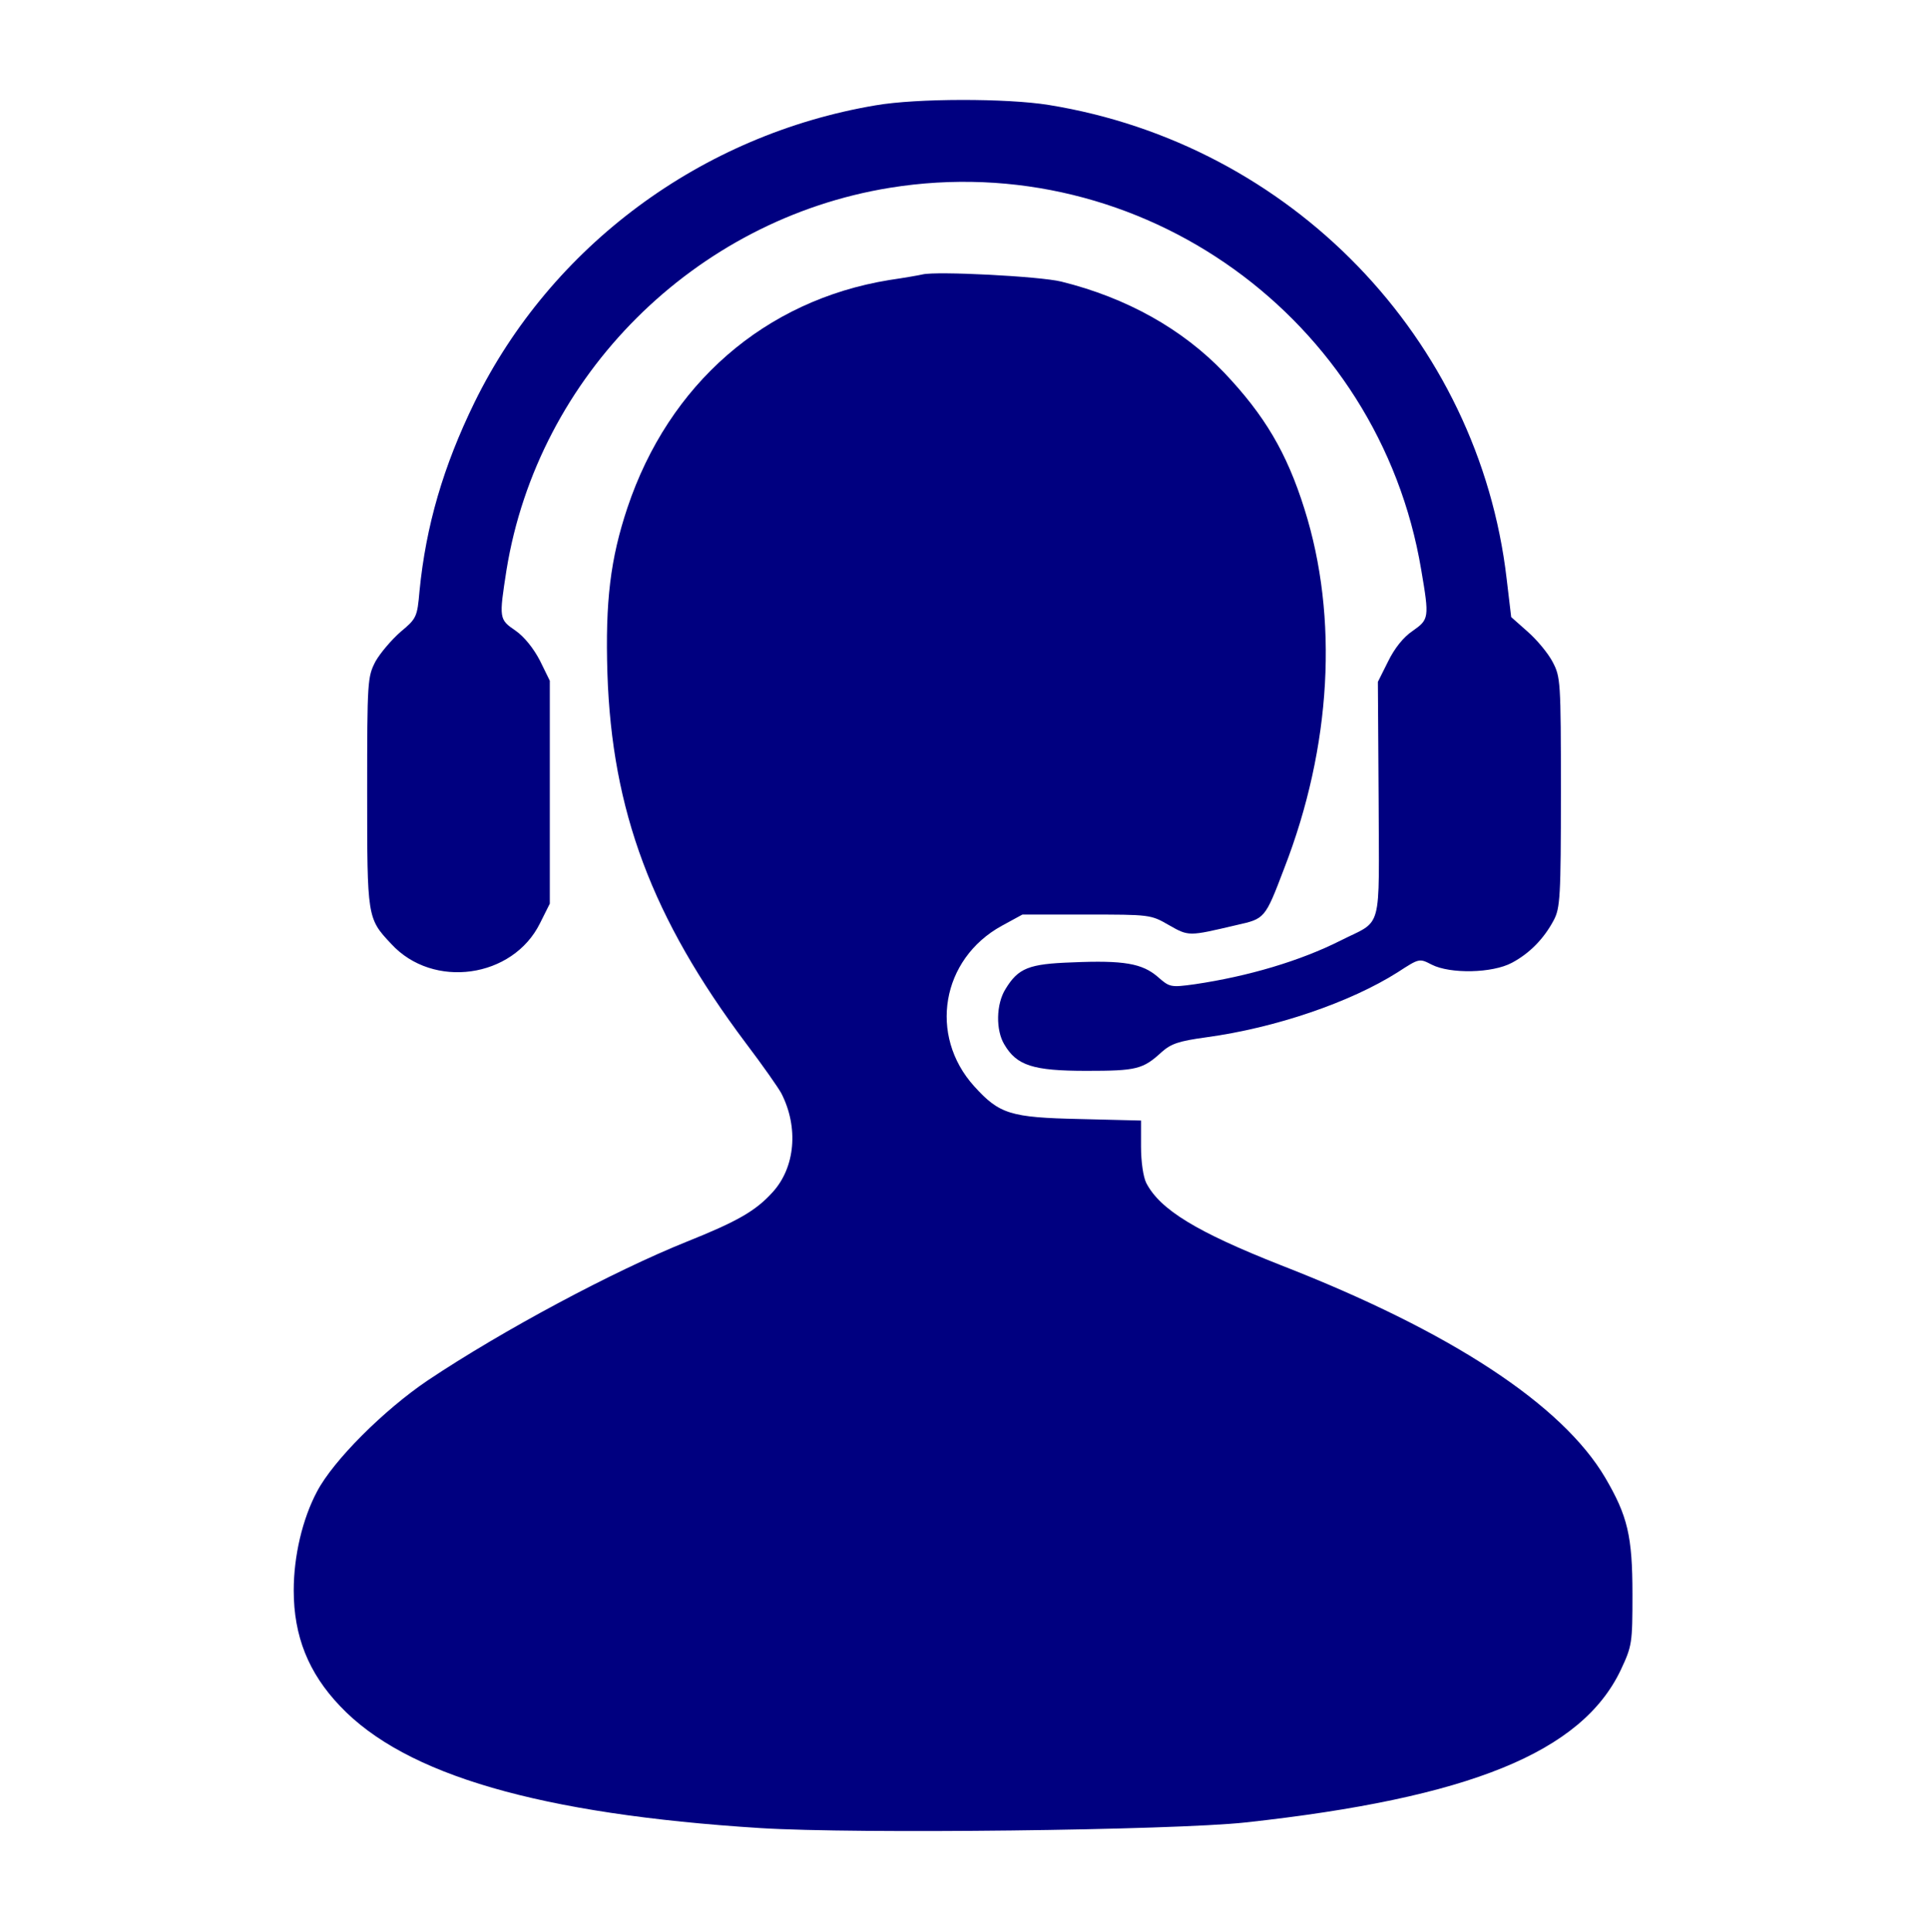 <svg width="683" height="684" viewBox="0 0 683 684" fill="none" xmlns="http://www.w3.org/2000/svg">
<path d="M310 37.3C248.4 47.7 195.2 87.033 168 142.5C156.933 165.167 150.8 186.233 148.533 209.3C147.733 218.5 147.467 219.033 141.867 223.7C138.667 226.5 134.667 231.167 132.933 234.233C130.133 239.7 130 240.9 130 280.5C130 325.033 130 325.167 138.533 334.233C153.333 350.367 181.6 346.367 191.2 326.9L194.667 319.967V280.5V241.033L191.2 233.967C188.933 229.567 185.6 225.433 182.533 223.3C176.667 219.3 176.667 219.033 179.333 201.833C190.533 132.9 246 77.7 315.067 66.5C404 52.1 488.267 112.633 503.2 201.7C506.133 218.9 506 219.3 500.133 223.433C496.933 225.567 493.733 229.567 491.467 234.233L487.867 241.433L488.133 283.167C488.267 330.9 489.733 325.433 474.667 333.033C460.4 340.233 442 345.7 423.067 348.5C414.4 349.7 414.133 349.567 409.867 345.833C404.4 341.167 398 339.967 379.6 340.767C364.267 341.3 360.533 342.767 356 350.233C352.667 355.567 352.533 364.767 355.6 369.833C360 377.3 365.733 379.167 384.667 379.167C402.4 379.167 404.667 378.633 411.333 372.5C414.667 369.567 417.333 368.633 427.067 367.3C451.6 363.967 478.133 354.9 494.933 344.233C502.533 339.3 502.533 339.3 506.933 341.567C513.467 344.9 528.4 344.633 535.333 340.9C541.6 337.567 546.667 332.367 550.133 325.833C552.4 321.567 552.667 317.567 552.667 280.5C552.667 241.033 552.533 239.7 549.733 234.367C548.133 231.3 544.133 226.5 540.933 223.7L535.067 218.5L533.467 205.033C523.6 119.833 457.067 51.033 371.333 37.166C356.533 34.767 324.533 34.767 310 37.3Z" fill="#000080"/>
<path d="M326.667 97.166C325.6 97.433 320.267 98.367 314.8 99.166C270.8 106.367 236.8 135.967 222.133 179.833C216.133 197.833 214.267 212.9 215.067 238.5C216.667 287.033 230.8 325.033 264.133 369.433C270 377.167 275.6 385.167 276.667 387.167C282.8 399.167 281.6 413.3 273.6 422.1C267.6 428.767 261.067 432.5 243.067 439.7C217.2 450.1 178 471.033 151.467 488.767C135.867 499.3 118 517.167 112.267 528.1C107.067 537.833 104 551.033 104 563.167C104 579.3 109.2 592.367 120.4 604.1C143.467 628.5 191.2 642.367 269.2 647.3C303.2 649.433 415.2 648.1 441.067 645.3C520.267 636.633 560 620.5 573.867 591.3C577.867 582.767 578 581.833 578 564.5C578 543.833 576.267 536.767 568.4 523.3C553.2 497.433 513.733 471.433 453.467 447.967C423.733 436.233 410.8 428.367 405.867 418.9C404.8 416.767 404 411.433 404 405.967V396.767L382.4 396.233C357.733 395.7 353.867 394.5 344.933 384.633C328.667 366.633 333.333 339.567 354.667 327.833L362 323.833H384.667C407.067 323.833 407.467 323.833 413.867 327.567C420.933 331.567 420.8 331.567 437.733 327.567C447.867 325.3 447.867 325.433 454.667 307.567C471.467 264.367 474 218.633 461.867 180.233C455.6 160.233 447.733 147.033 433.467 131.967C418.667 116.5 398.933 105.433 375.733 99.7C368.133 97.833 331.6 95.966 326.667 97.166Z" fill="#000080"/>
</svg>

